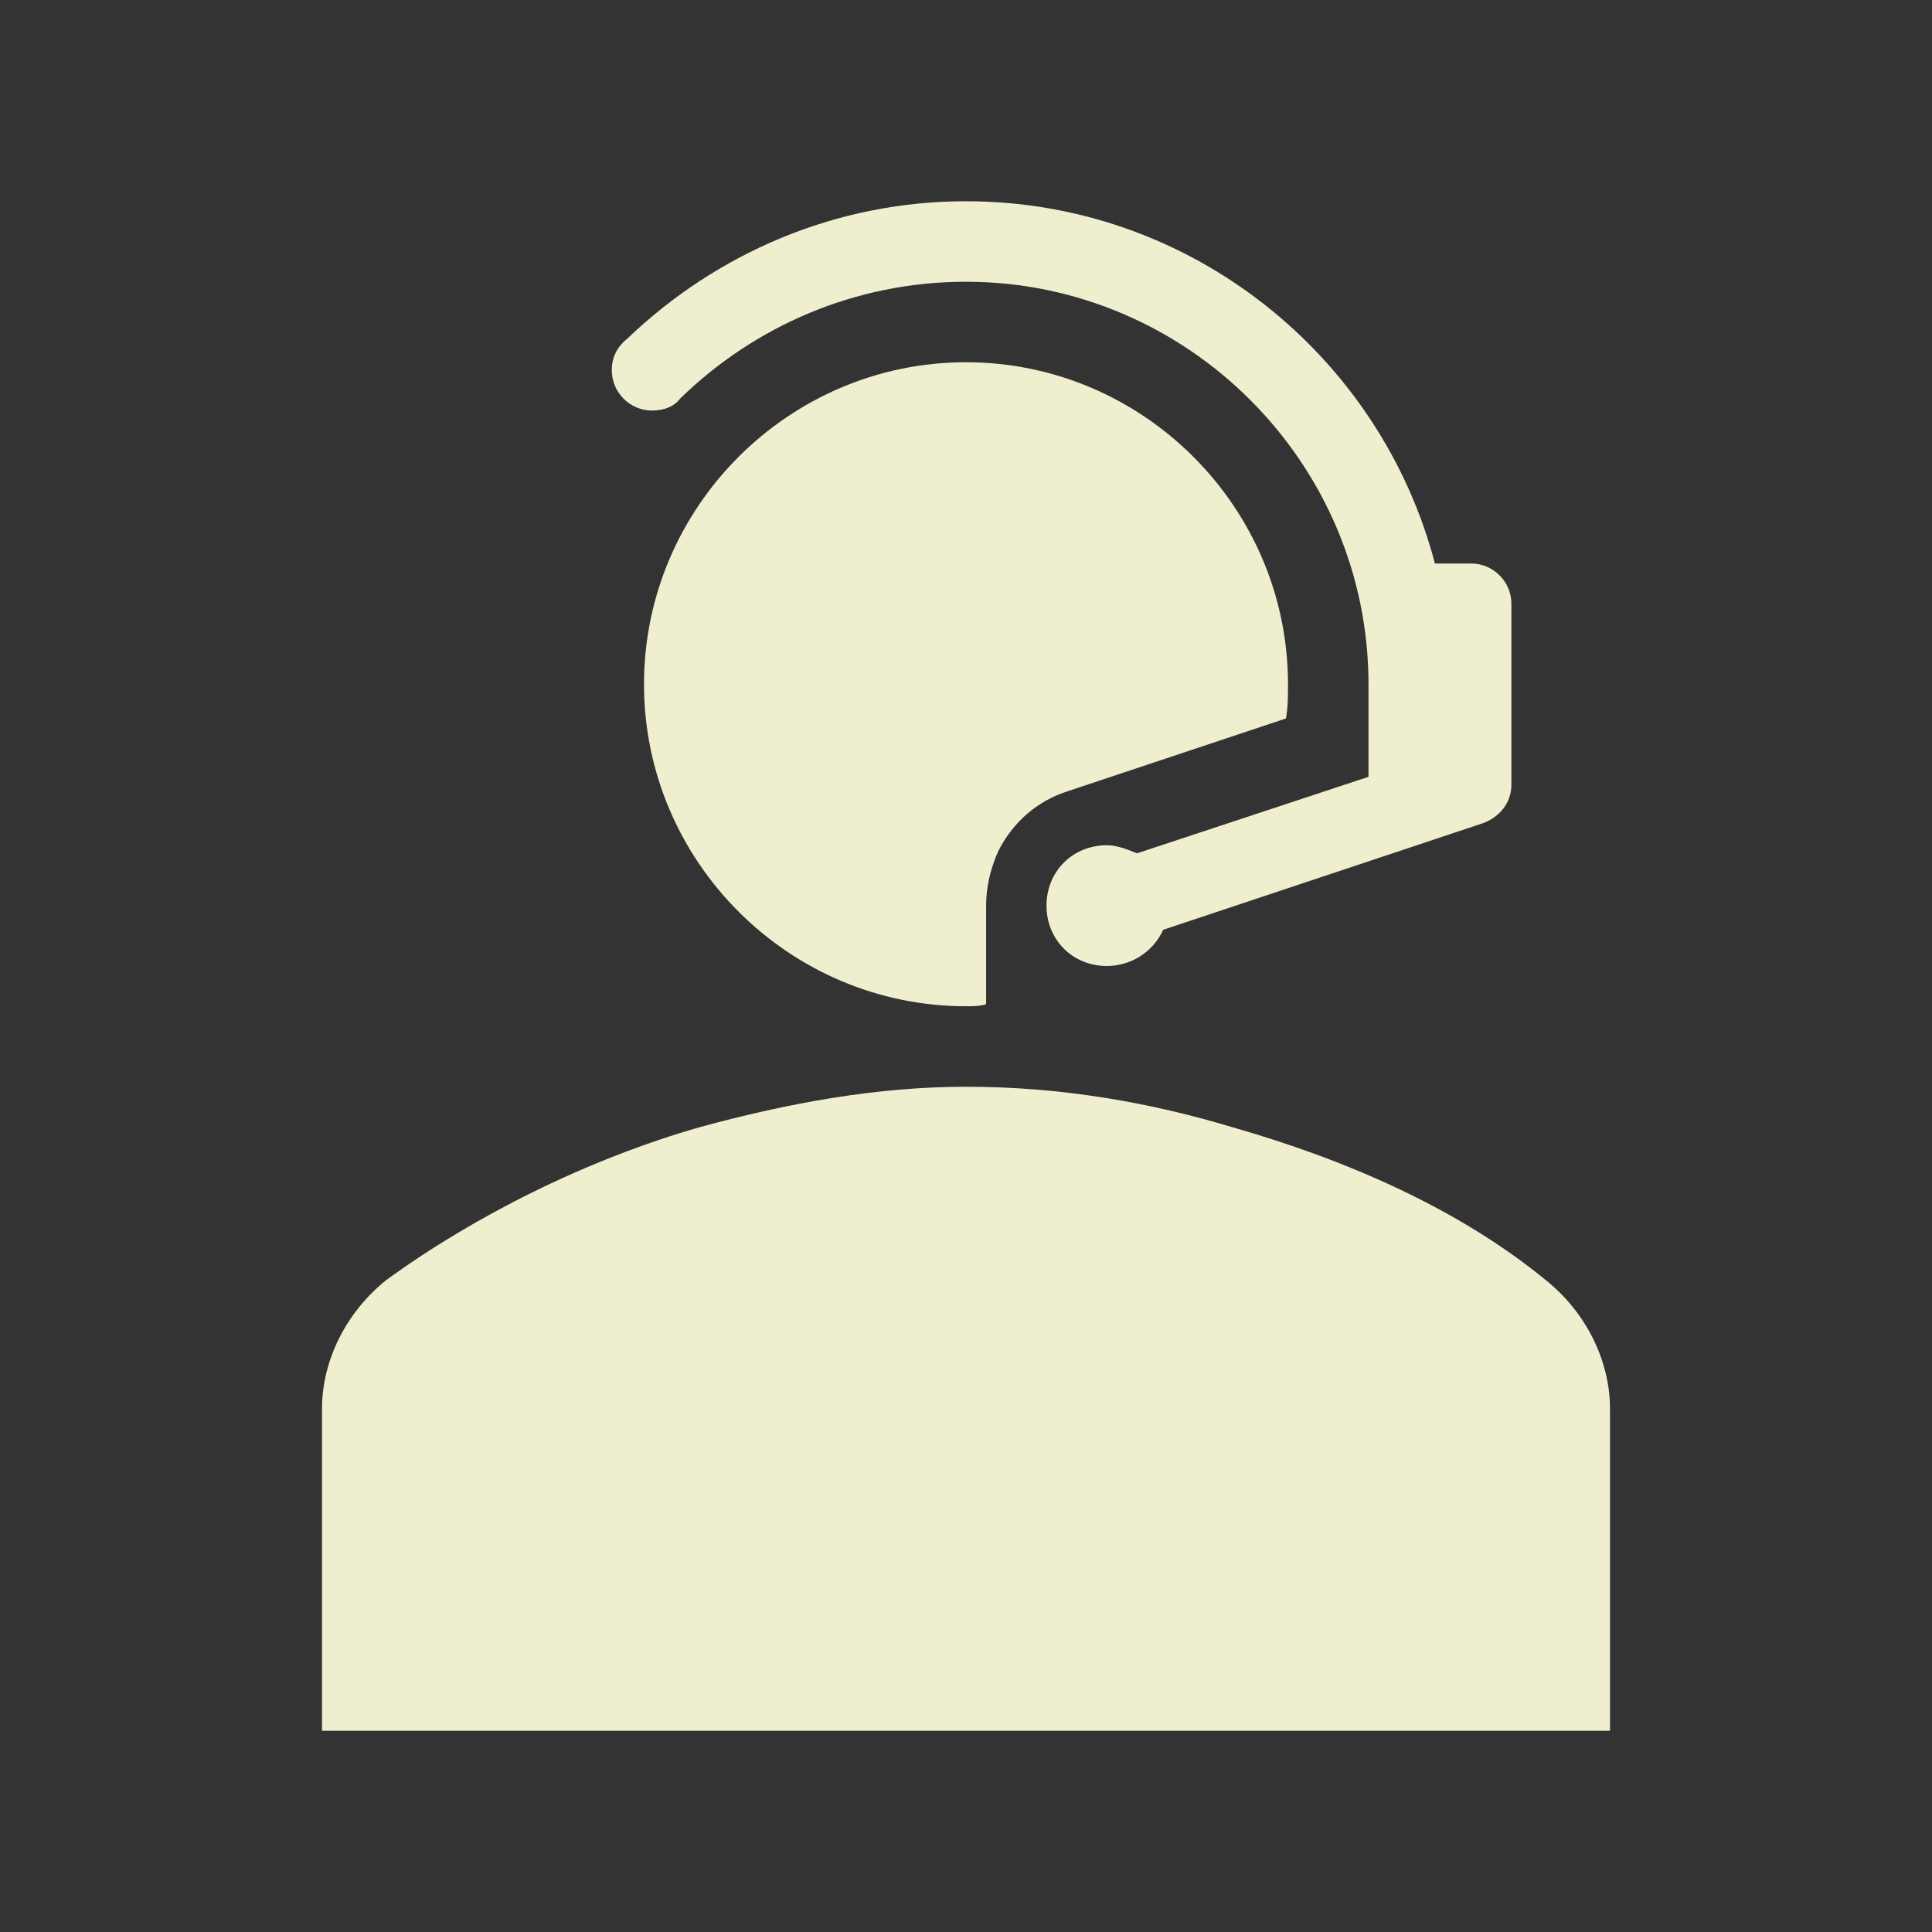 <svg width="96" height="96" xmlns="http://www.w3.org/2000/svg" xmlns:xlink="http://www.w3.org/1999/xlink" overflow="hidden"><rect width="100%" height="100%" fill="#333333" stroke="none"/><defs><clipPath id="clip0"><rect x="114" y="192" width="96" height="96"/></clipPath></defs><g clip-path="url(#clip0)" transform="translate(-114 -192)"><path d="M190.8 255.6C186.4 252 180.8 249.6 175.2 248 171.2 246.8 166.8 246 162 246 157.6 246 153.2 246.8 148.8 248 143.2 249.6 137.6 252.4 133.2 255.6 131.2 257.2 130 259.6 130 262L130 278 194 278 194 262C194 259.6 192.8 257.2 190.8 255.6Z" fill="#EFEFD0"/><path d="M146.4 212.4C147 212.4 147.5 212.2 147.8 211.8L147.8 211.8C151.5 208.2 156.5 206 162 206 173 206 182 215 182 226L182 230.6 170.5 234.4C170 234.2 169.5 234 169 234 167.3 234 166 235.3 166 237 166 238.7 167.3 240 169 240 170.2 240 171.3 239.3 171.8 238.2L187.7 232.9C188.5 232.6 189.1 231.9 189.1 231L189.1 222C189.1 220.9 188.2 220 187.1 220L185.3 220C182.6 209.7 173.2 202 162 202 155.5 202 149.6 204.6 145.2 208.8 144.7 209.2 144.4 209.7 144.4 210.4 144.4 211.5 145.3 212.4 146.4 212.4Z" fill="#EFEFD0"/><path d="M177.9 227.7C178 227.1 178 226.6 178 226 178 217.2 170.8 210 162 210 153.2 210 146 217.2 146 226 146 234.8 153.2 242 162 242 162.3 242 162.7 242 163 241.9L163 237 163 237C163 236.1 163.2 235.2 163.6 234.3 164.3 232.9 165.5 231.8 167.1 231.3L177.9 227.7Z" fill="#EFEFD0"/></g></svg>